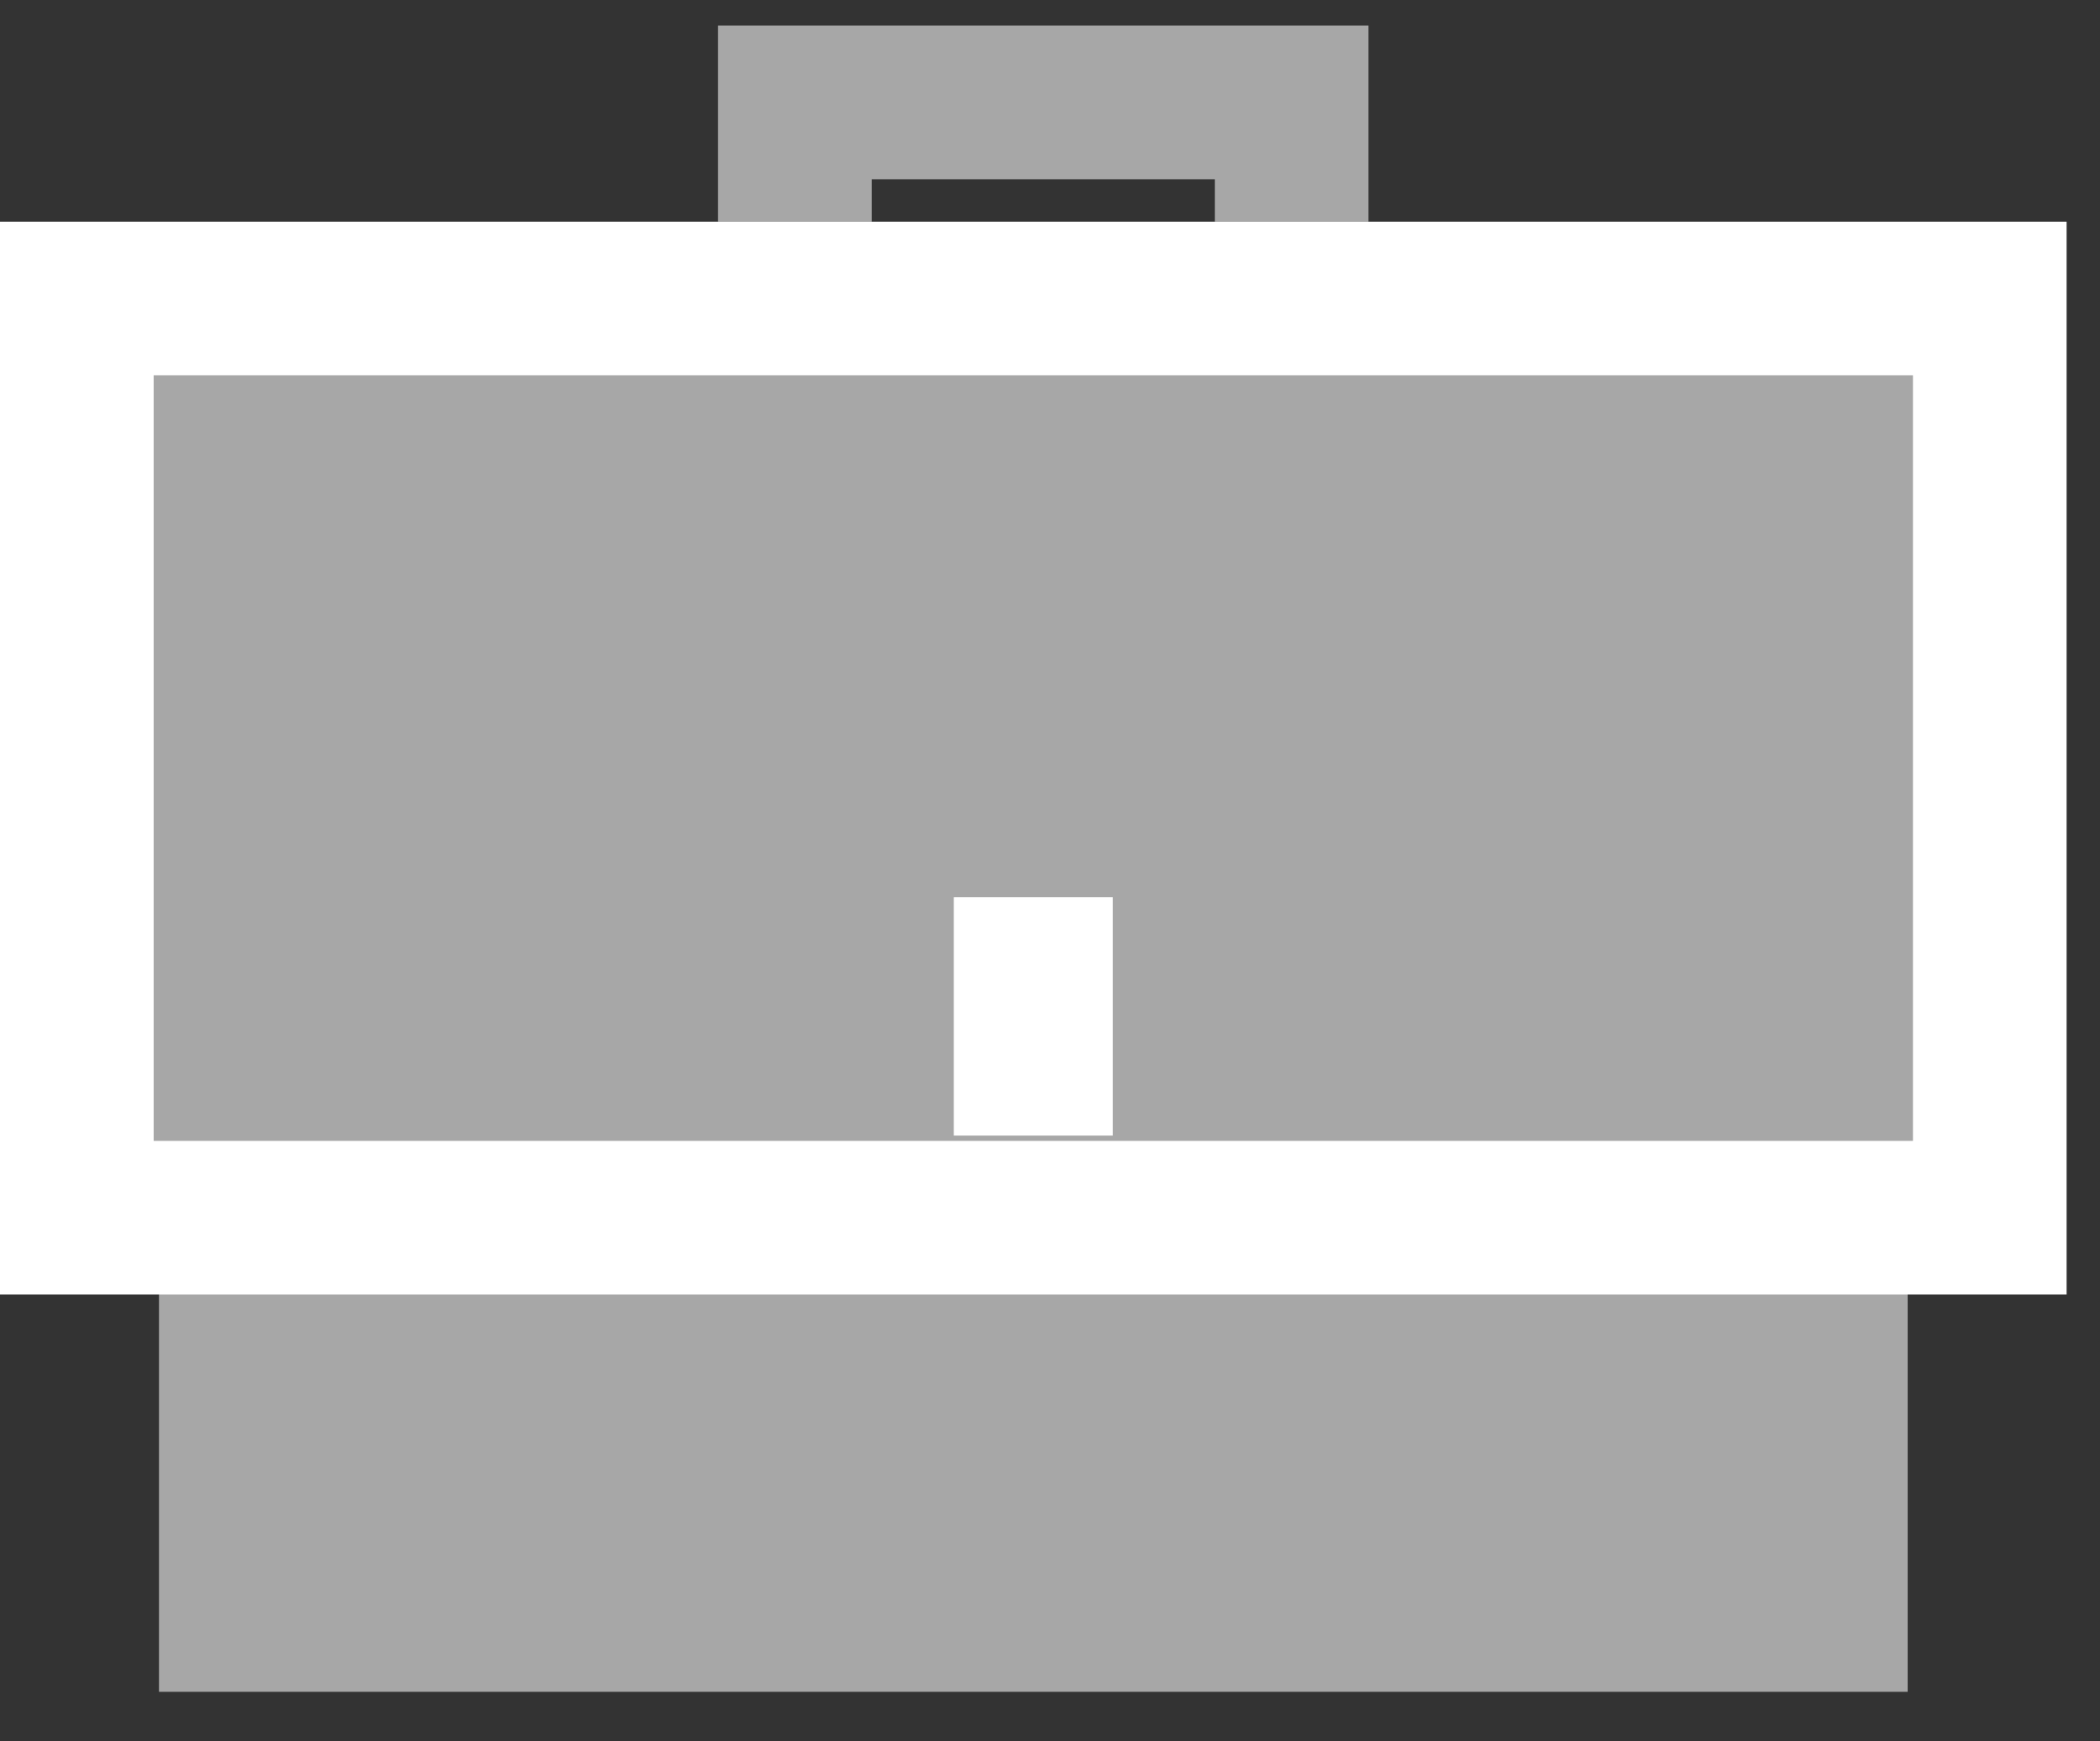 <?xml version="1.0" encoding="UTF-8"?> <svg xmlns="http://www.w3.org/2000/svg" width="41" height="34" viewBox="0 0 41 34" fill="none"><rect x="0" y="0" width="41" height="34" fill="#333333" stroke="none"/> <rect x="3.104" y="12.087" width="34.141" height="20.95" fill="#A7A7A7"></rect> <rect x="1.5" y="5.829" width="37.348" height="17.95" fill="#A7A7A7" stroke="white" stroke-width="3"></rect> <rect x="18.622" y="17.519" width="3.104" height="4.656" fill="white"></rect> <path d="M15.519 4.328V2H25.218V4.328" stroke="#A7A7A7" stroke-width="3"></path> </svg> 